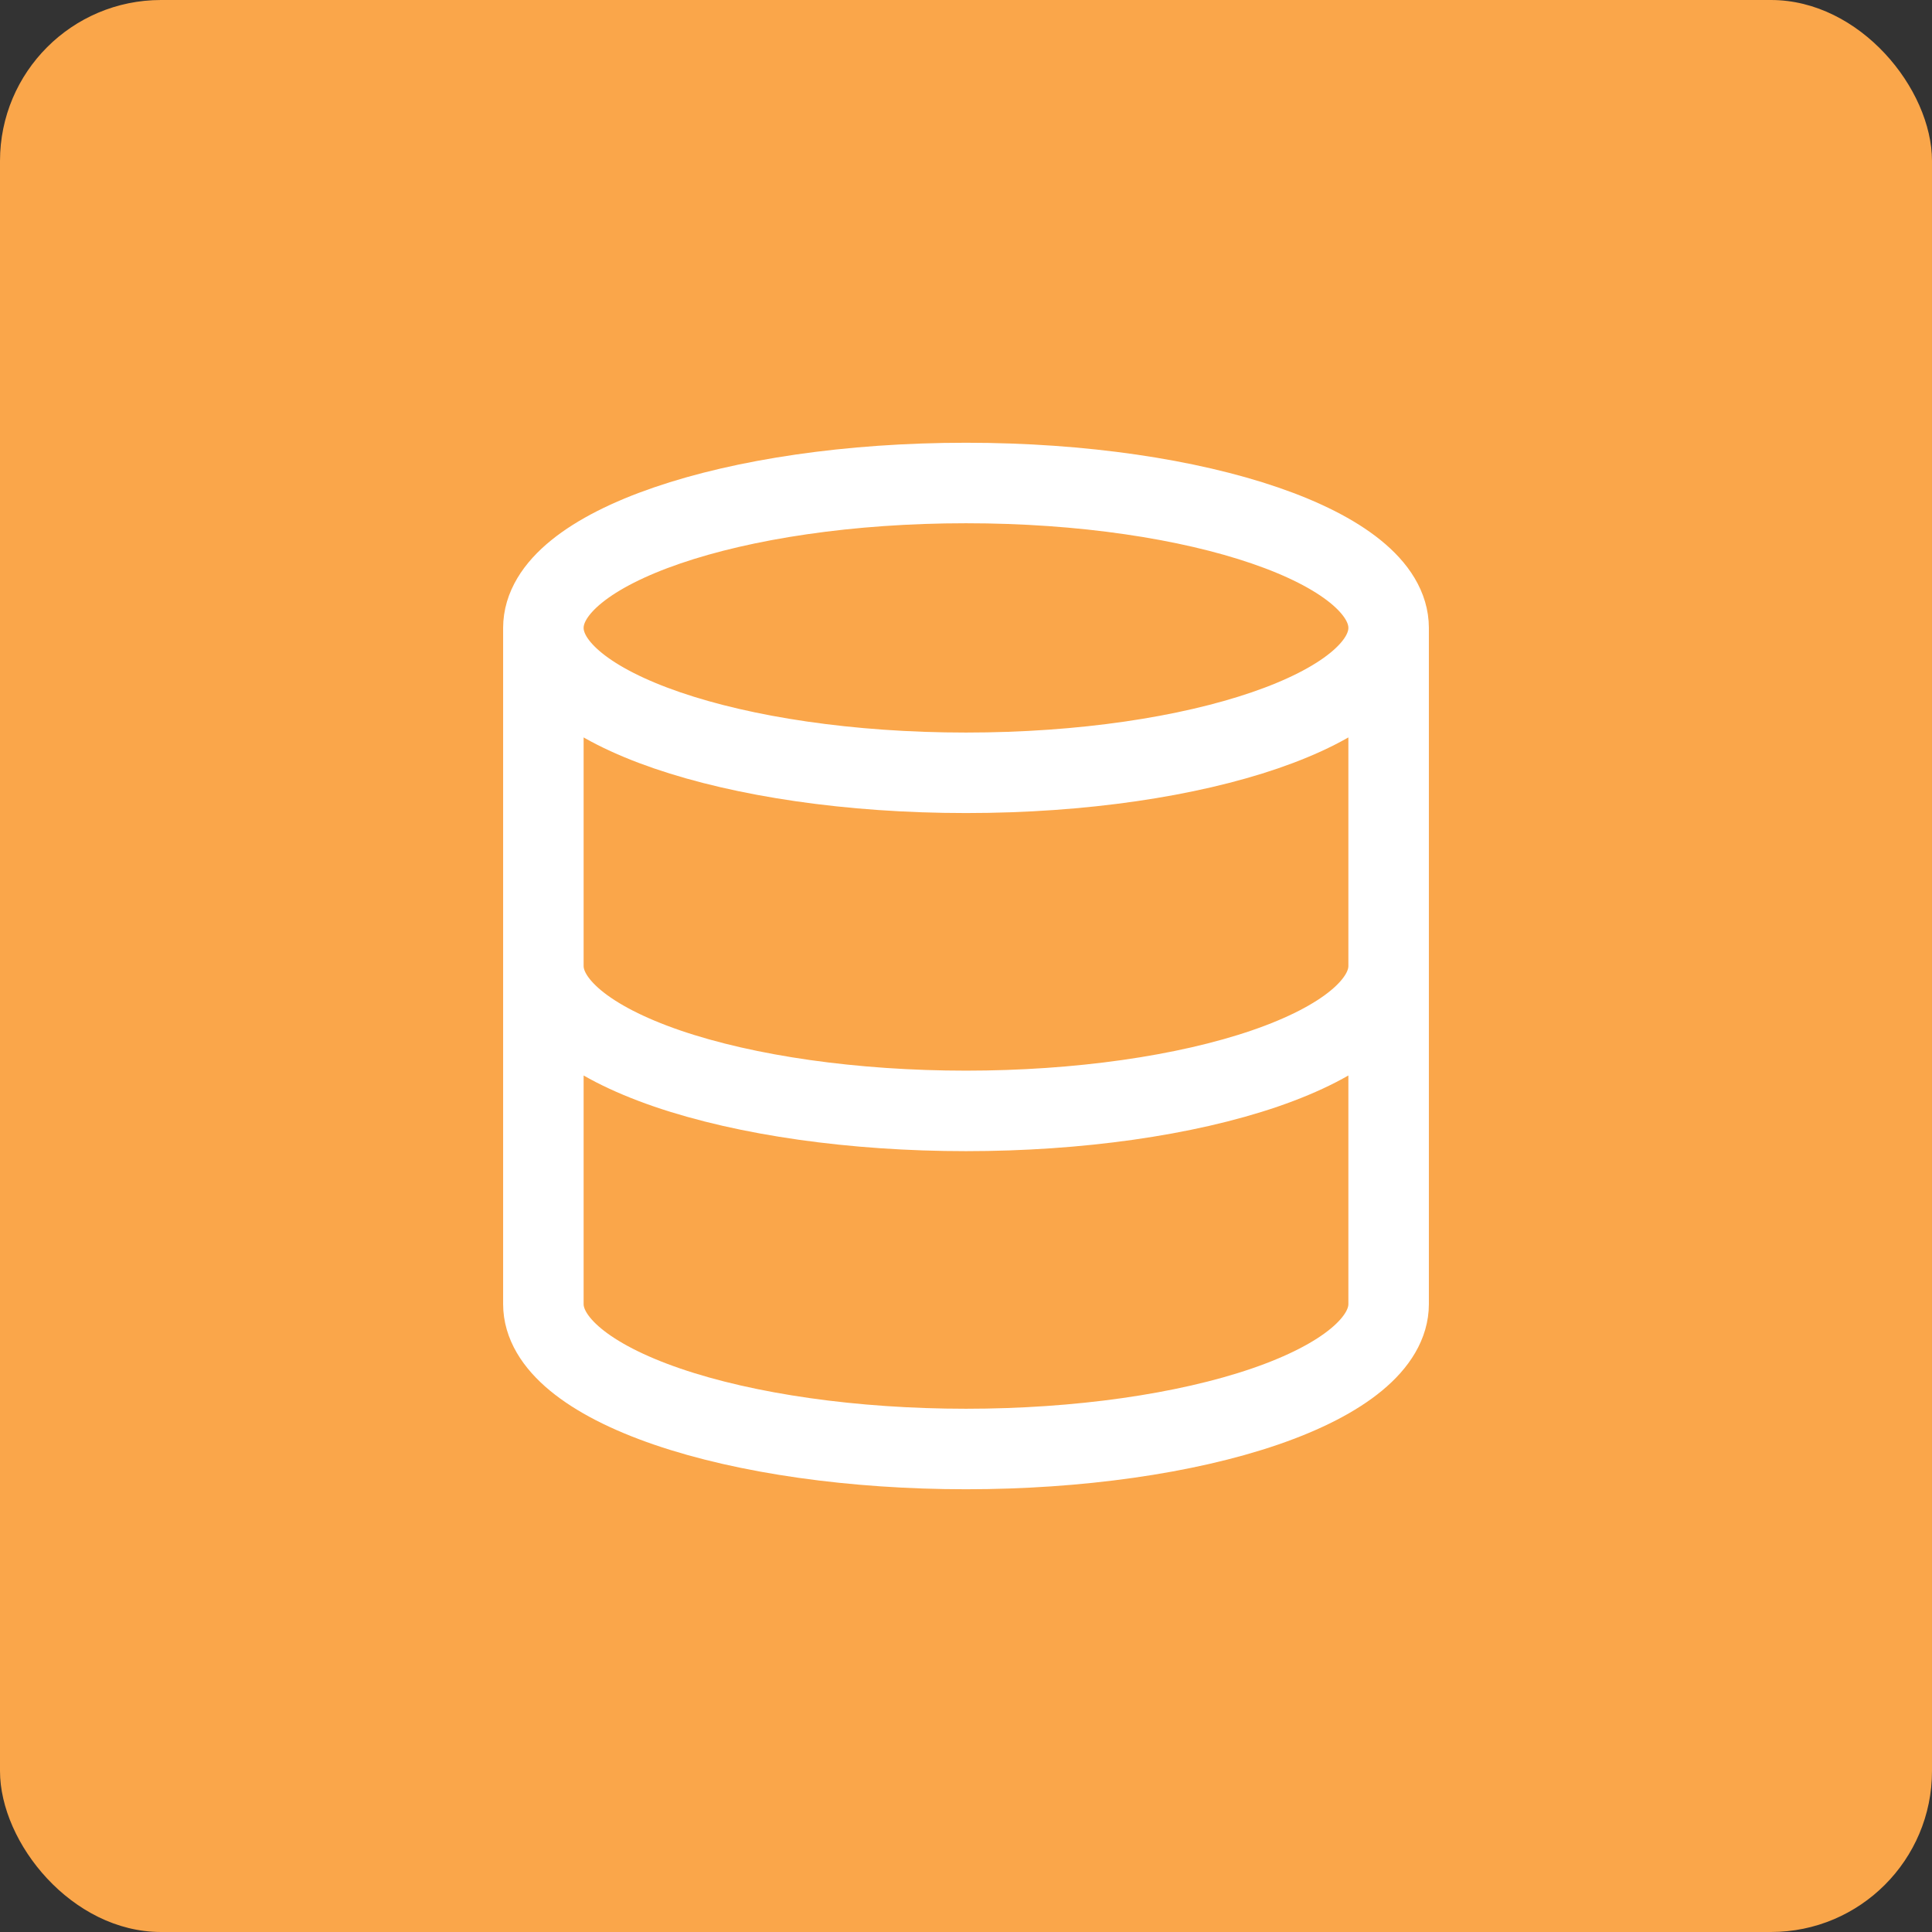 <svg width="48" height="48" viewBox="0 0 48 48" fill="none" xmlns="http://www.w3.org/2000/svg">
<rect x="0" y="0" width="48" height="48" fill="#333333" stroke="none"/>
<rect width="48" height="48" rx="4" fill="#FAA64A"/>
<path d="M34.5 15.6C34.5 17.588 29.799 19.2 24 19.2C18.201 19.2 13.5 17.588 13.5 15.6M34.5 15.6C34.5 13.612 29.799 12 24 12C18.201 12 13.5 13.612 13.5 15.6M34.5 15.6V32.4C34.5 33.355 33.394 34.27 31.425 34.946C29.456 35.621 26.785 36 24 36C21.215 36 18.544 35.621 16.575 34.946C14.606 34.27 13.5 33.355 13.5 32.4V15.6M13.5 24C13.5 24.955 14.606 25.87 16.575 26.546C18.544 27.221 21.215 27.6 24 27.6C26.785 27.6 29.456 27.221 31.425 26.546C33.394 25.87 34.5 24.955 34.5 24" stroke="white" stroke-width="2" stroke-linecap="round" stroke-linejoin="round"/>
</svg>
